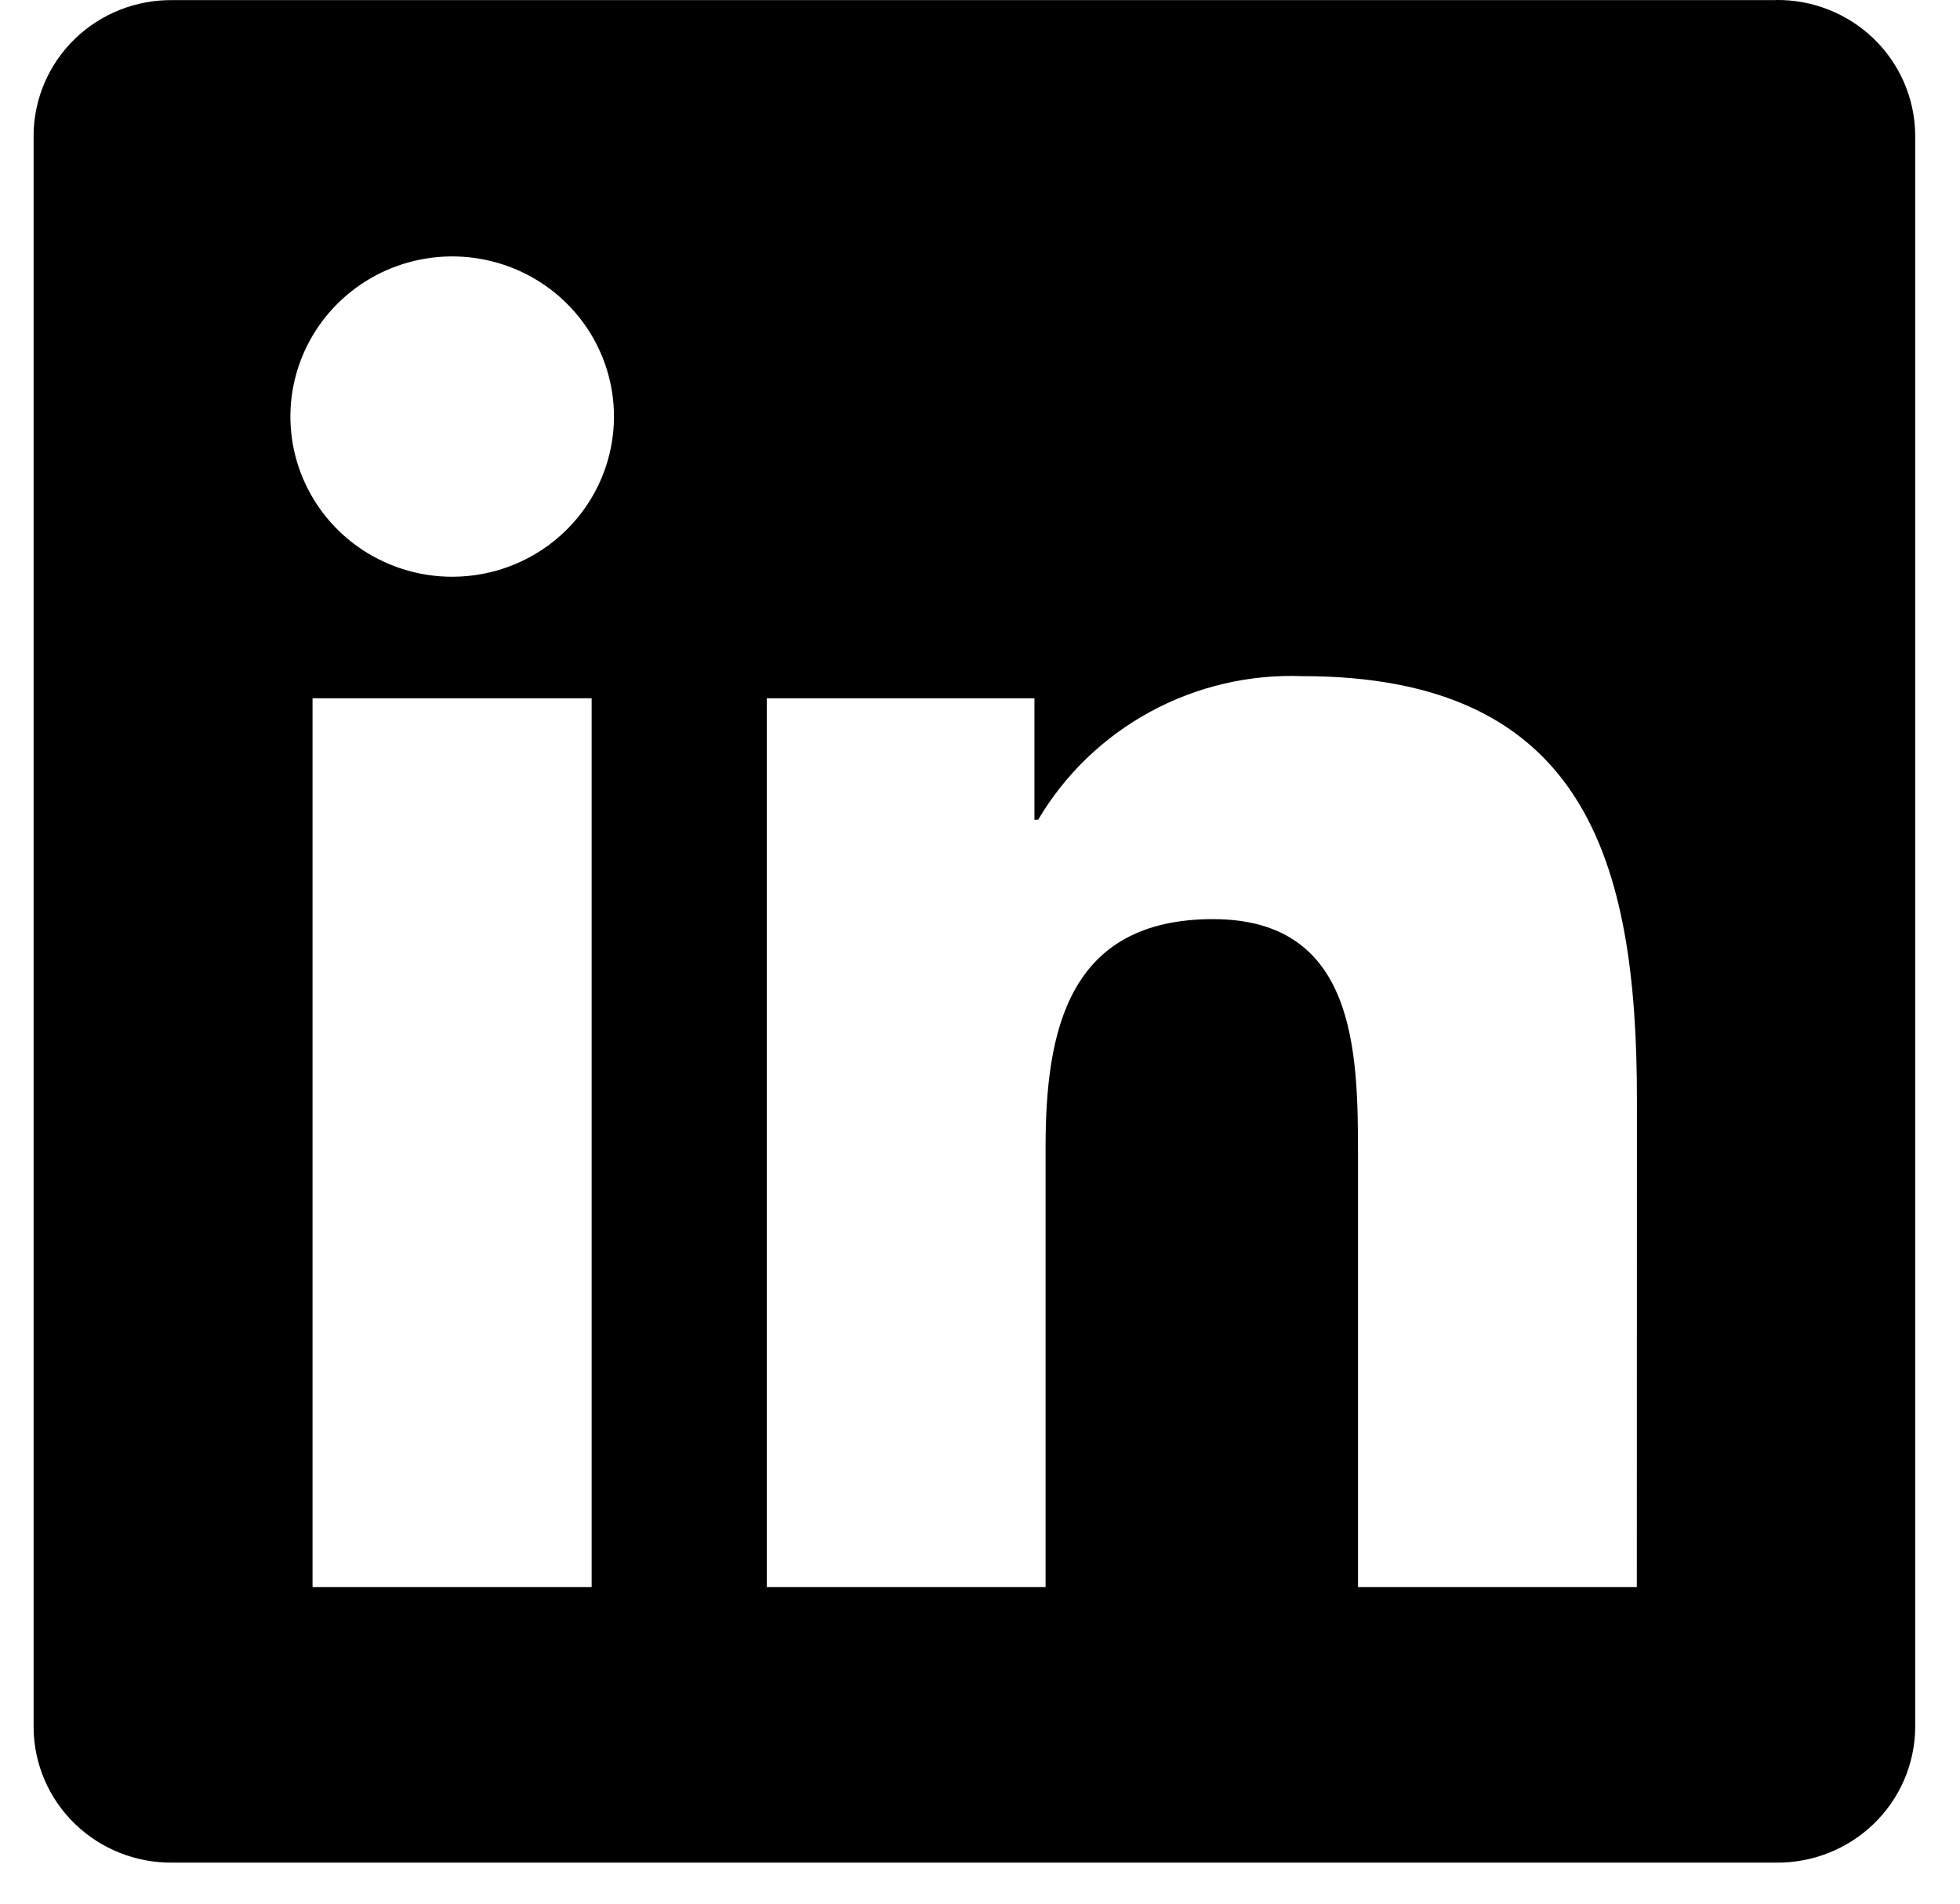 <svg width="35" height="34" viewBox="0 0 35 34" fill="none" xmlns="http://www.w3.org/2000/svg">
<path d="M29.229 28.346H24.25V20.626C24.25 18.785 24.217 16.416 21.661 16.416C19.068 16.416 18.671 18.421 18.671 20.492V28.346H13.693V12.471H18.472V14.64H18.539C19.017 13.83 19.709 13.164 20.539 12.713C21.369 12.261 22.308 12.041 23.255 12.076C28.3 12.076 29.231 15.362 29.231 19.637L29.229 28.346ZM8.075 10.301C7.504 10.301 6.945 10.133 6.47 9.819C5.995 9.505 5.625 9.058 5.406 8.535C5.187 8.013 5.13 7.437 5.241 6.883C5.353 6.328 5.628 5.818 6.032 5.418C6.436 5.018 6.95 4.745 7.511 4.635C8.071 4.524 8.652 4.581 9.18 4.797C9.708 5.013 10.159 5.38 10.477 5.85C10.794 6.321 10.964 6.874 10.964 7.44C10.964 7.815 10.889 8.187 10.744 8.534C10.599 8.881 10.386 9.197 10.118 9.462C9.85 9.728 9.532 9.939 9.181 10.083C8.831 10.227 8.455 10.301 8.075 10.301ZM10.565 28.346H5.581V12.471H10.565V28.346ZM31.711 0.002H3.079C2.43 -0.005 1.803 0.243 1.338 0.693C0.874 1.142 0.608 1.756 0.6 2.4V30.867C0.608 31.511 0.873 32.125 1.338 32.575C1.803 33.025 2.429 33.274 3.079 33.267H31.711C32.362 33.275 32.99 33.027 33.457 32.577C33.924 32.127 34.191 31.512 34.2 30.867V2.398C34.191 1.753 33.923 1.138 33.457 0.689C32.99 0.239 32.362 -0.009 31.711 -0" fill="black"/>
</svg>
